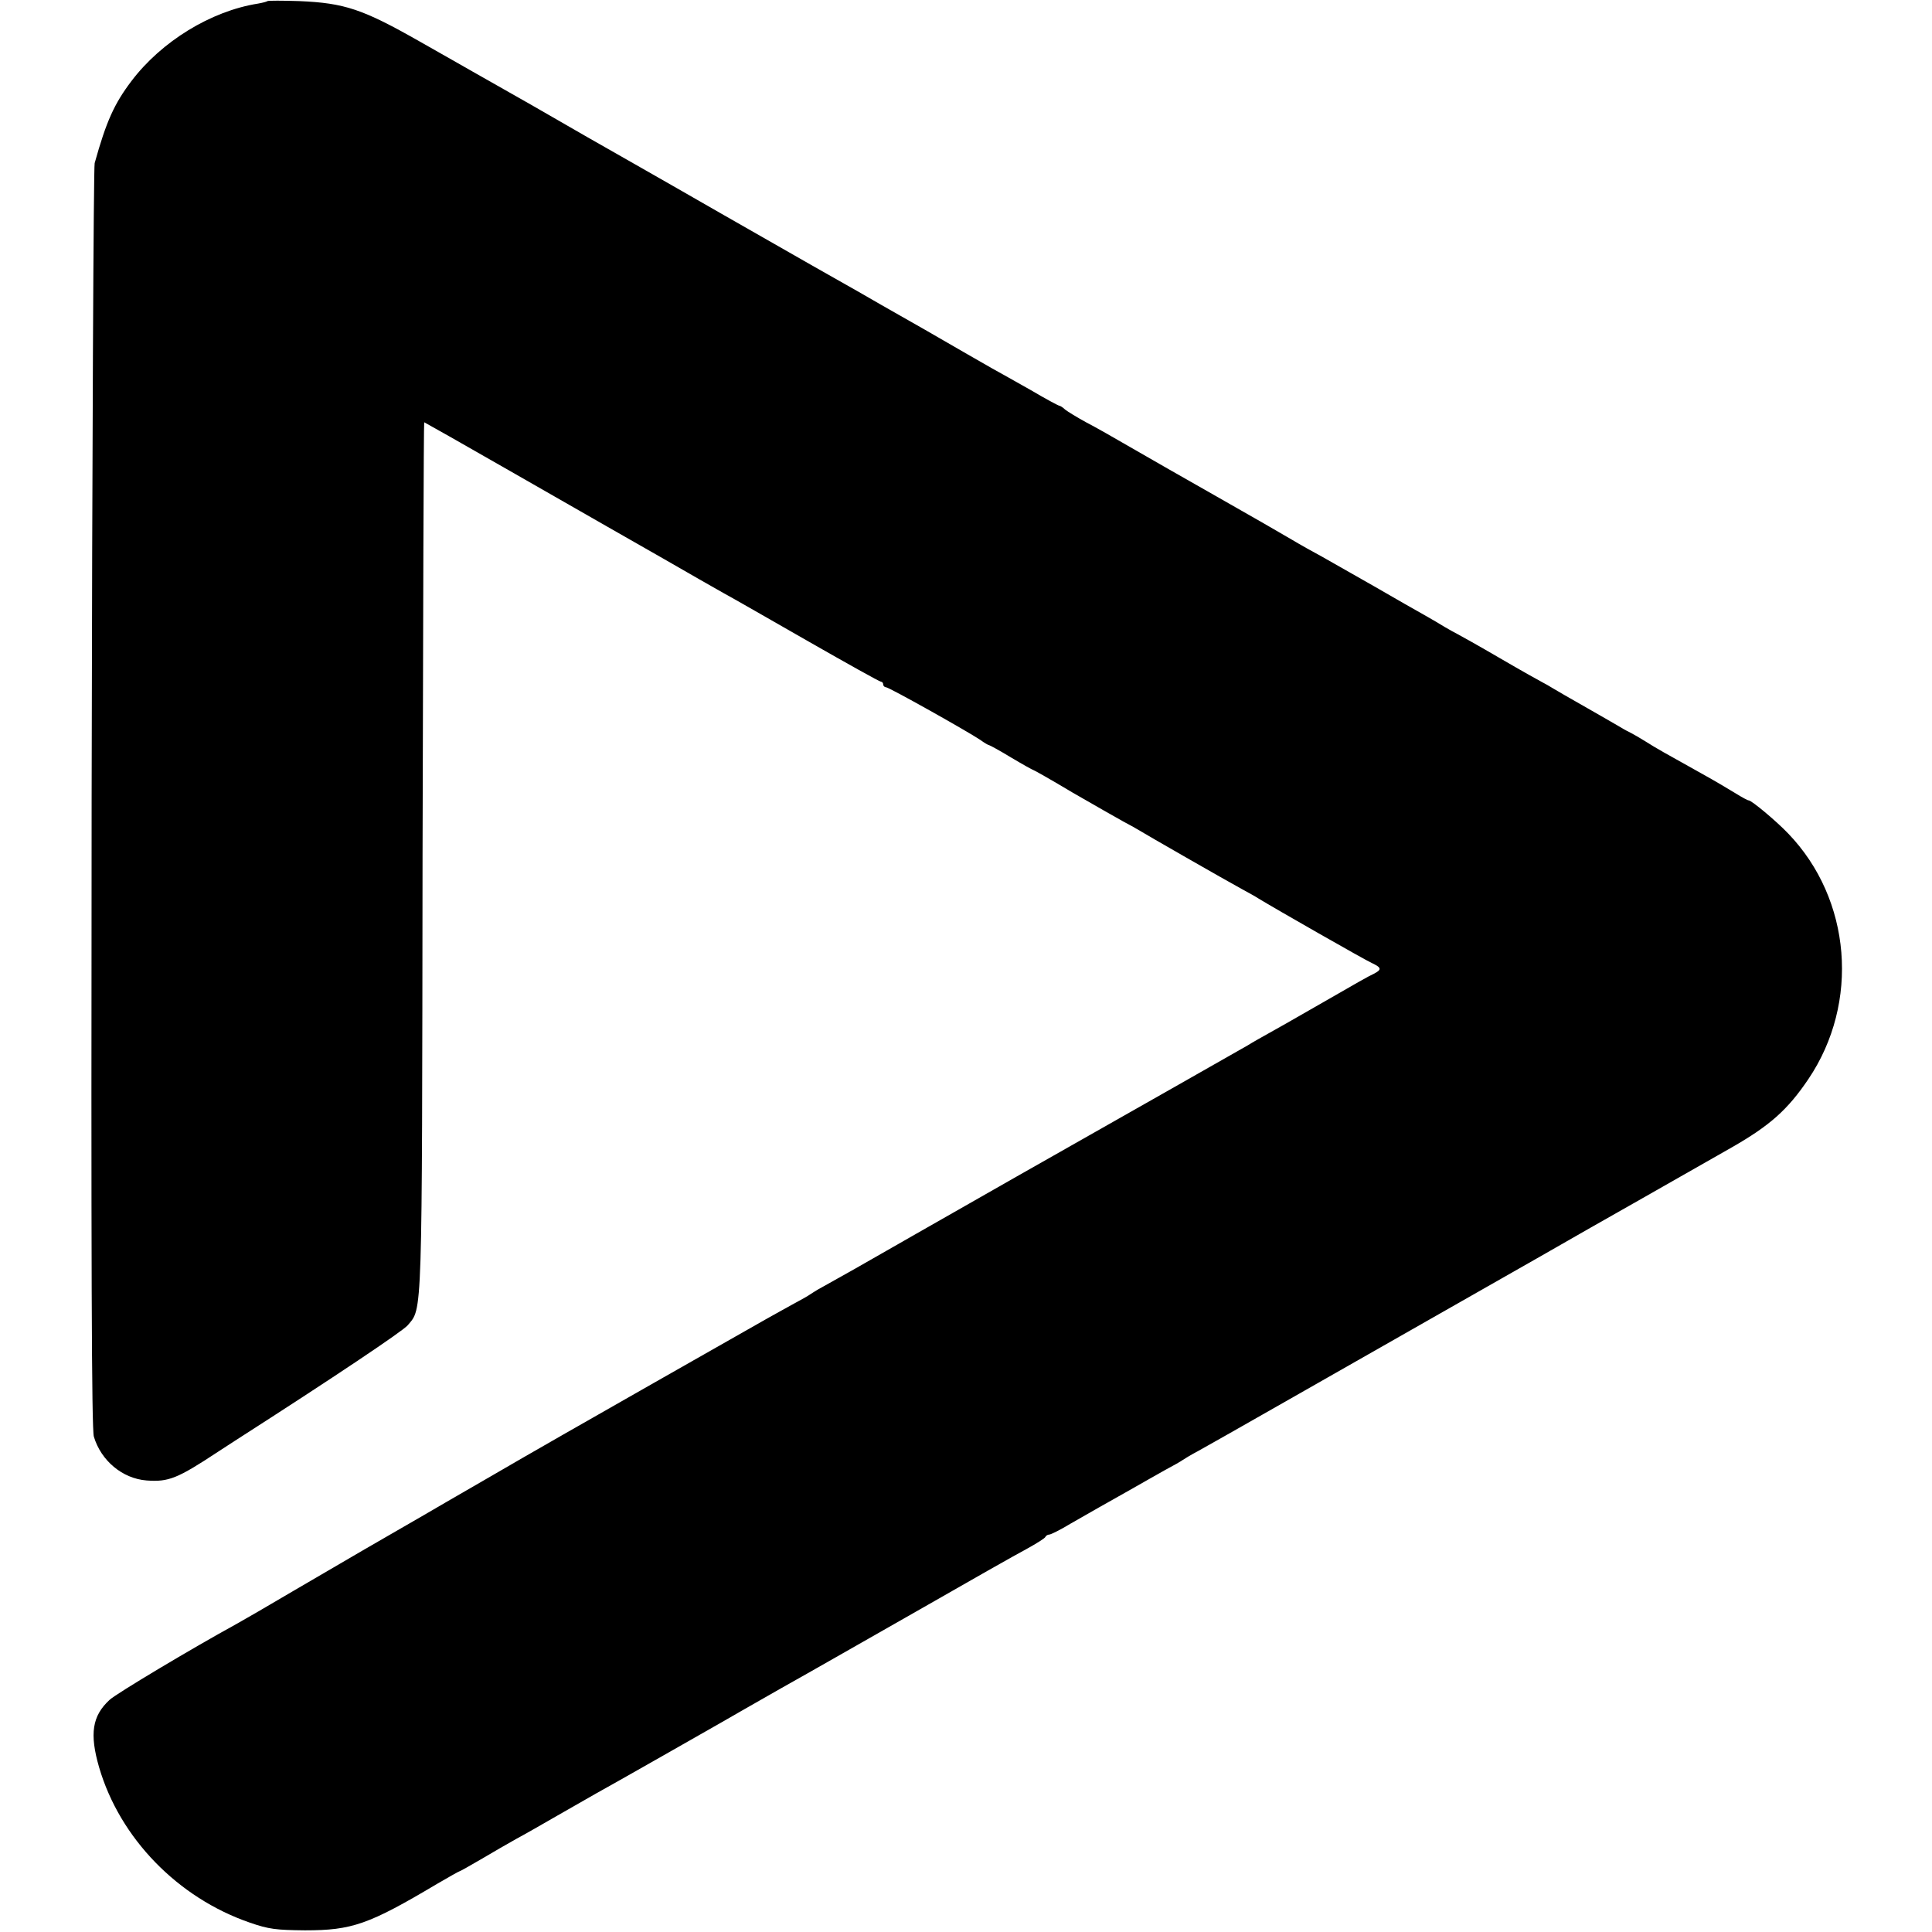 <?xml version="1.0" standalone="no"?>
<!DOCTYPE svg PUBLIC "-//W3C//DTD SVG 20010904//EN"
 "http://www.w3.org/TR/2001/REC-SVG-20010904/DTD/svg10.dtd">
<svg version="1.0" xmlns="http://www.w3.org/2000/svg"
 width="700pt" height="700pt" viewBox="0 0 700 700"
 preserveAspectRatio="xMidYMid meet">
<g transform="translate(0,700) scale(0.1,-0.1)"
fill="#000000" stroke="none">
<path d="M969 6996 c-2 -2 -17 -6 -34 -9 -171 -27 -350 -137 -459 -281 -62
-82 -91 -146 -133 -297 -4 -13 -9 -1048 -11 -2299 -2 -1701 0 -2285 8 -2315
26 -87 103 -152 191 -159 80 -6 112 7 259 104 8 5 35 23 60 39 365 234 609
398 627 419 54 65 52 0 54 1700 2 864 4 1572 6 1572 1 0 141 -79 310 -176 170
-97 328 -188 353 -202 25 -14 117 -67 205 -117 88 -51 185 -106 215 -123 30
-16 169 -96 309 -176 140 -80 258 -146 263 -146 4 0 8 -4 8 -10 0 -5 5 -10 10
-10 11 0 296 -160 342 -191 15 -11 29 -19 32 -19 2 0 39 -20 80 -45 42 -25 78
-45 80 -45 2 0 66 -36 141 -81 76 -44 159 -91 184 -105 25 -13 53 -29 61 -34
19 -12 310 -179 369 -211 24 -13 51 -28 60 -34 57 -35 386 -223 411 -234 36
-17 37 -24 8 -39 -23 -11 -46 -24 -232 -131 -55 -32 -121 -69 -146 -83 -25
-14 -61 -34 -80 -46 -31 -18 -424 -241 -835 -474 -82 -47 -247 -141 -365 -208
-209 -120 -268 -153 -340 -193 -19 -10 -39 -23 -45 -27 -5 -4 -35 -21 -65 -37
-30 -17 -71 -39 -90 -50 -19 -11 -204 -116 -410 -233 -206 -117 -472 -269
-590 -338 -118 -68 -228 -132 -245 -142 -91 -52 -322 -186 -470 -273 -93 -55
-188 -110 -210 -122 -157 -86 -435 -252 -458 -274 -63 -58 -73 -123 -38 -244
75 -257 285 -473 546 -563 69 -24 96 -27 200 -28 170 0 231 21 478 168 43 25
80 46 82 46 2 0 36 19 77 43 40 24 98 57 128 74 30 16 98 55 150 85 52 30 115
66 140 80 55 30 413 234 455 258 17 10 113 65 215 123 102 57 329 187 505 287
176 101 349 199 385 218 36 20 67 39 68 44 2 4 8 8 14 8 5 0 40 17 76 39 37
21 84 48 105 60 21 12 71 40 110 62 40 23 97 55 127 72 30 16 60 33 65 37 6 4
30 19 55 32 25 14 176 99 335 190 160 91 439 250 620 353 182 103 393 224 470
268 77 44 160 91 185 105 46 26 200 114 325 185 138 79 202 136 277 247 187
277 156 652 -73 890 -45 47 -133 120 -143 120 -4 0 -24 11 -45 24 -21 13 -78
47 -127 74 -136 76 -160 89 -201 115 -21 13 -45 27 -53 31 -8 4 -24 12 -35 19
-11 7 -68 39 -125 72 -58 33 -114 65 -125 72 -11 7 -27 16 -35 20 -8 4 -78 43
-155 88 -77 45 -147 84 -155 88 -8 4 -28 15 -45 25 -16 10 -50 30 -75 44 -25
14 -106 60 -180 103 -74 42 -160 91 -190 108 -30 16 -80 44 -110 62 -30 18
-152 88 -270 155 -118 67 -260 148 -315 180 -55 32 -127 73 -160 90 -33 18
-67 39 -76 46 -8 8 -18 14 -21 14 -3 0 -50 25 -104 57 -55 31 -117 66 -139 78
-22 12 -132 76 -245 141 -113 64 -223 127 -245 140 -22 12 -242 137 -490 279
-247 142 -466 266 -485 277 -19 11 -111 64 -205 118 -93 53 -190 108 -215 122
-25 14 -110 63 -190 108 -206 117 -271 139 -436 146 -61 2 -112 2 -115 0z"/>
</g>
</svg>
